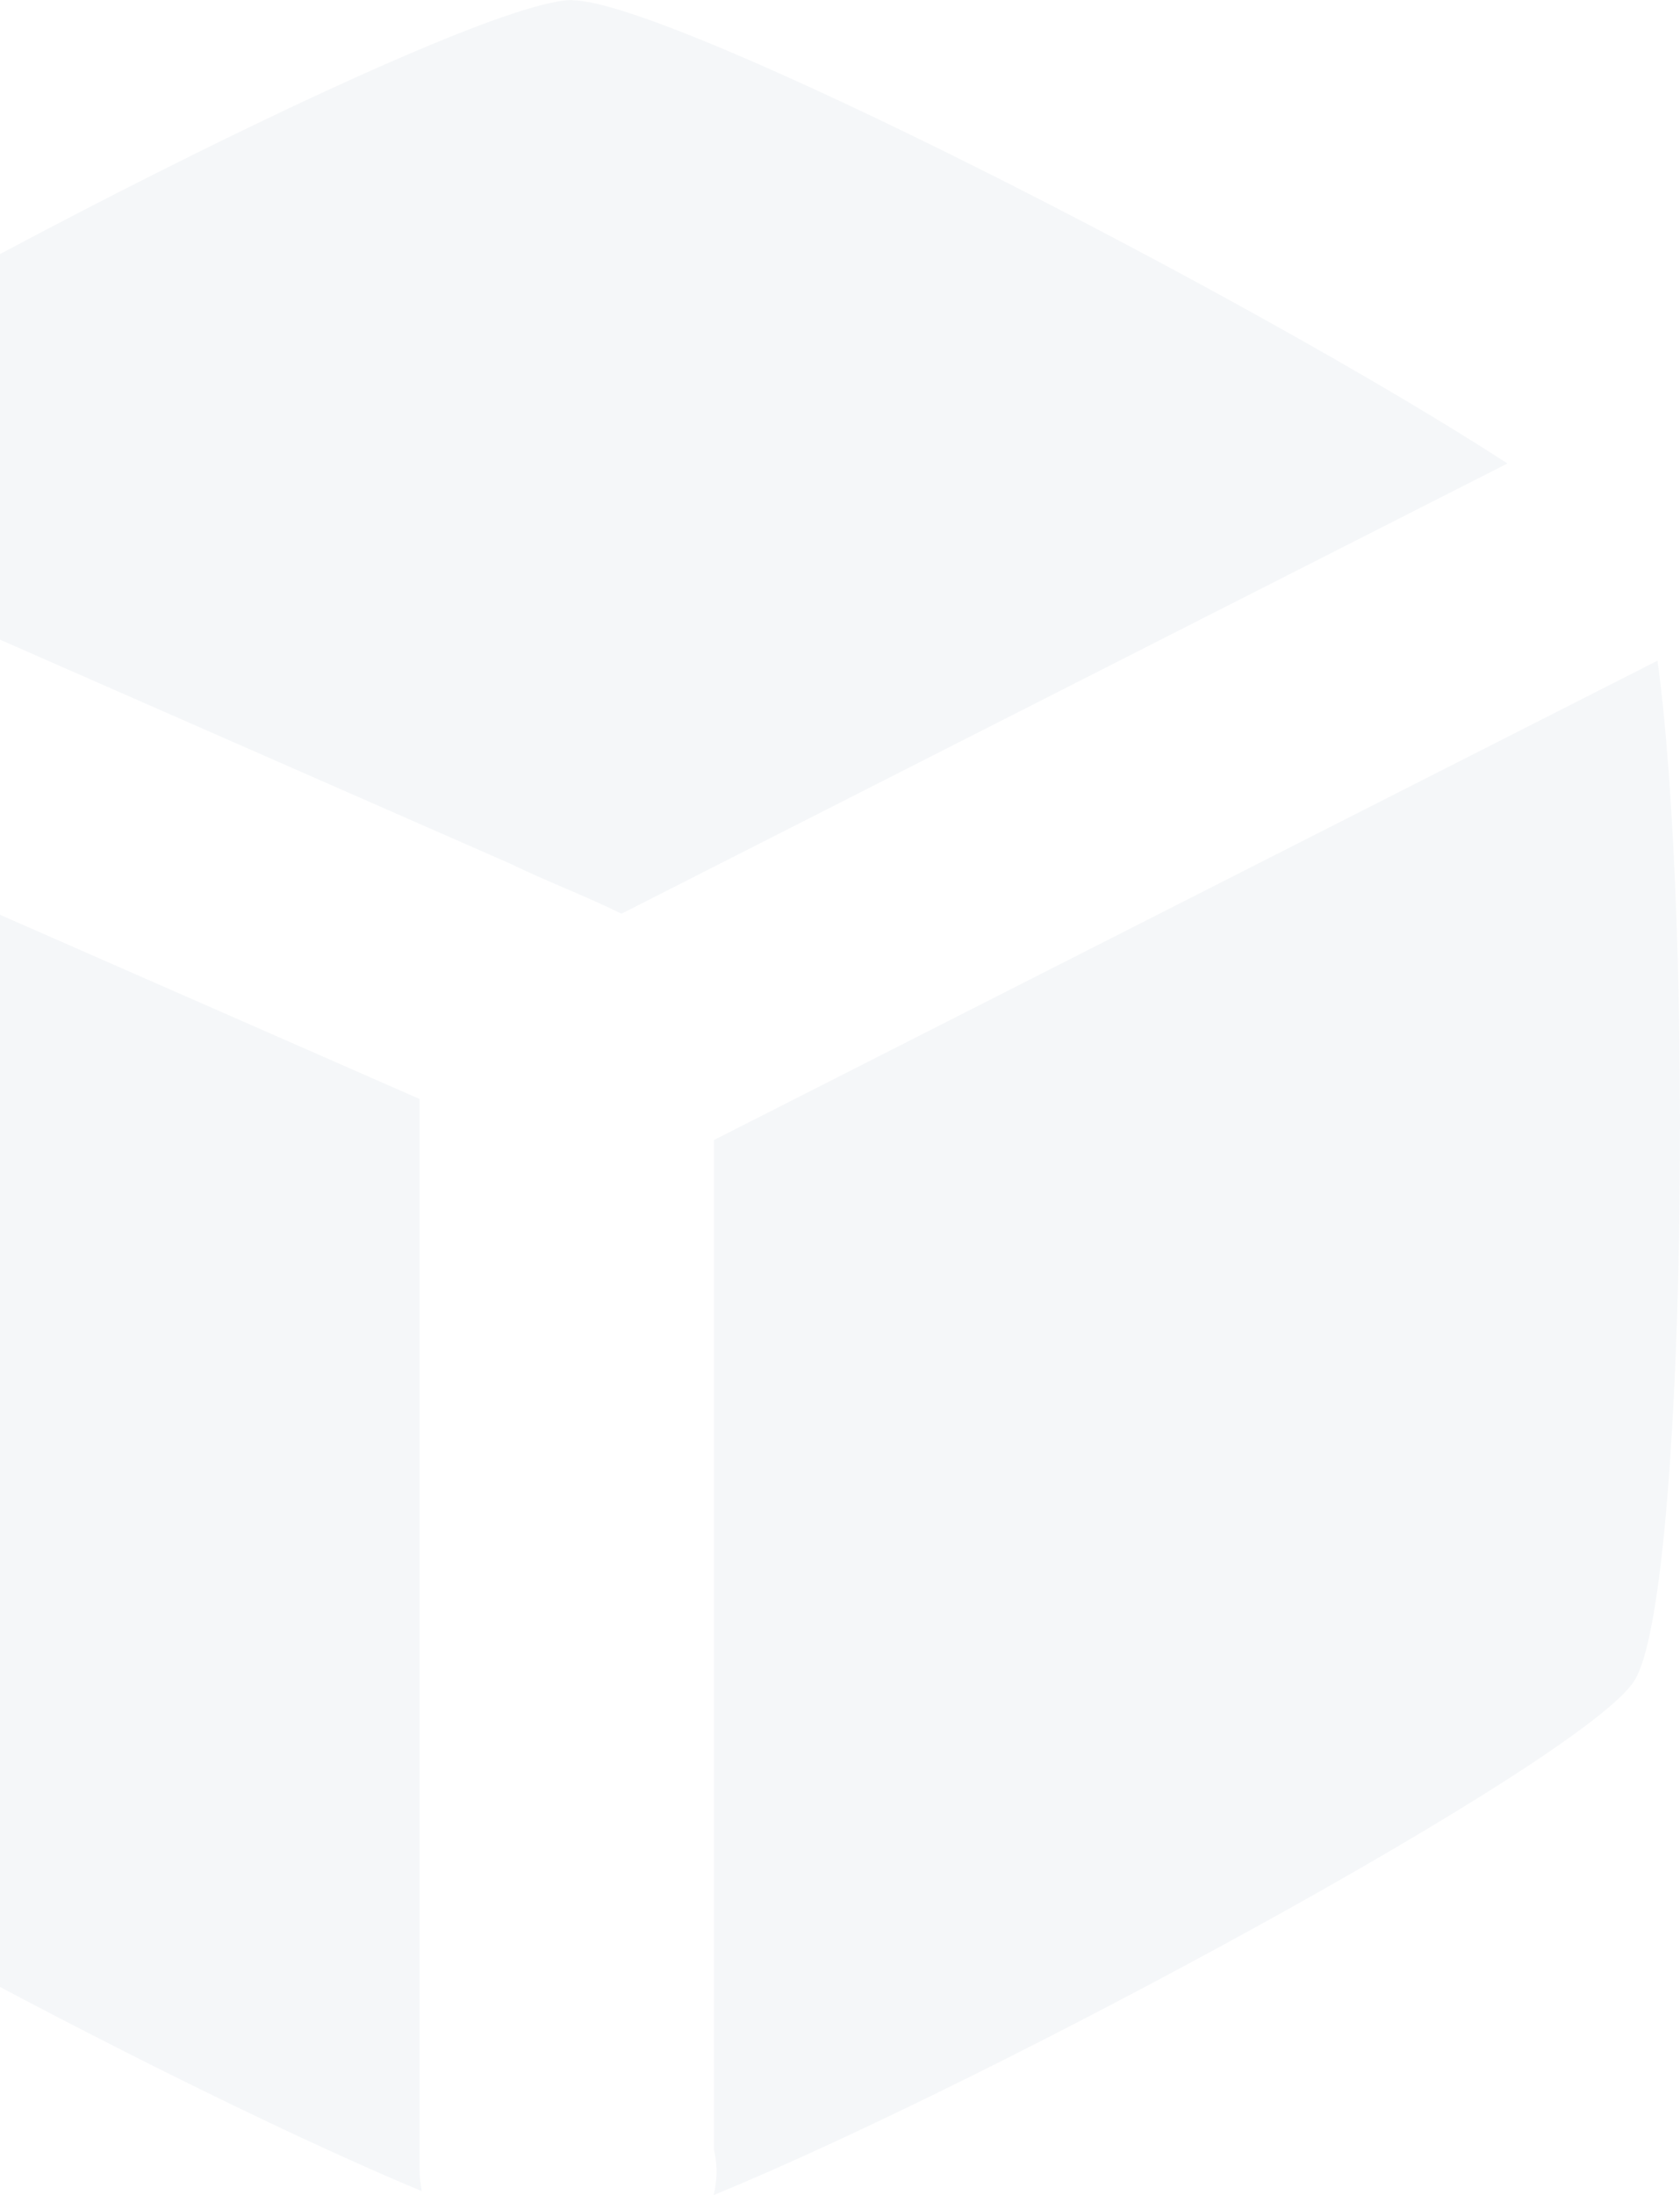 <svg xmlns="http://www.w3.org/2000/svg" width="1137" height="1485" viewBox="0 0 1137 1485" fill="none"><path d="M387.369 0C319.474 0 -86.267 208.075 -256.108 320.35C-55.684 408.272 144.944 496.373 345.368 584.295C368.815 595.755 395.933 605.962 420.603 618.138L1020.24 313.546C844.695 199.838 453.837 0.179 387.165 0.179L387.369 0ZM1121.78 446.951L483.198 771.24V1454.38C485.848 1465.48 485.236 1475.51 482.994 1485C675.058 1406.03 1072.24 1190.61 1106.08 1137.07C1141.35 1081.38 1146.25 625.301 1121.78 446.951ZM-349.082 466.648C-370.898 656.279 -365.189 1083.17 -331.139 1137.07C-297.702 1189.9 90.709 1401.2 285.424 1482.31C284.812 1478.02 283.997 1473.9 283.997 1469.06V743.485C75.213 651.803 -133.57 560.3 -342.353 468.617C-344.596 468.08 -346.635 467.185 -348.878 466.469L-349.082 466.648Z" fill="#014267" fill-opacity="0.04"></path></svg>